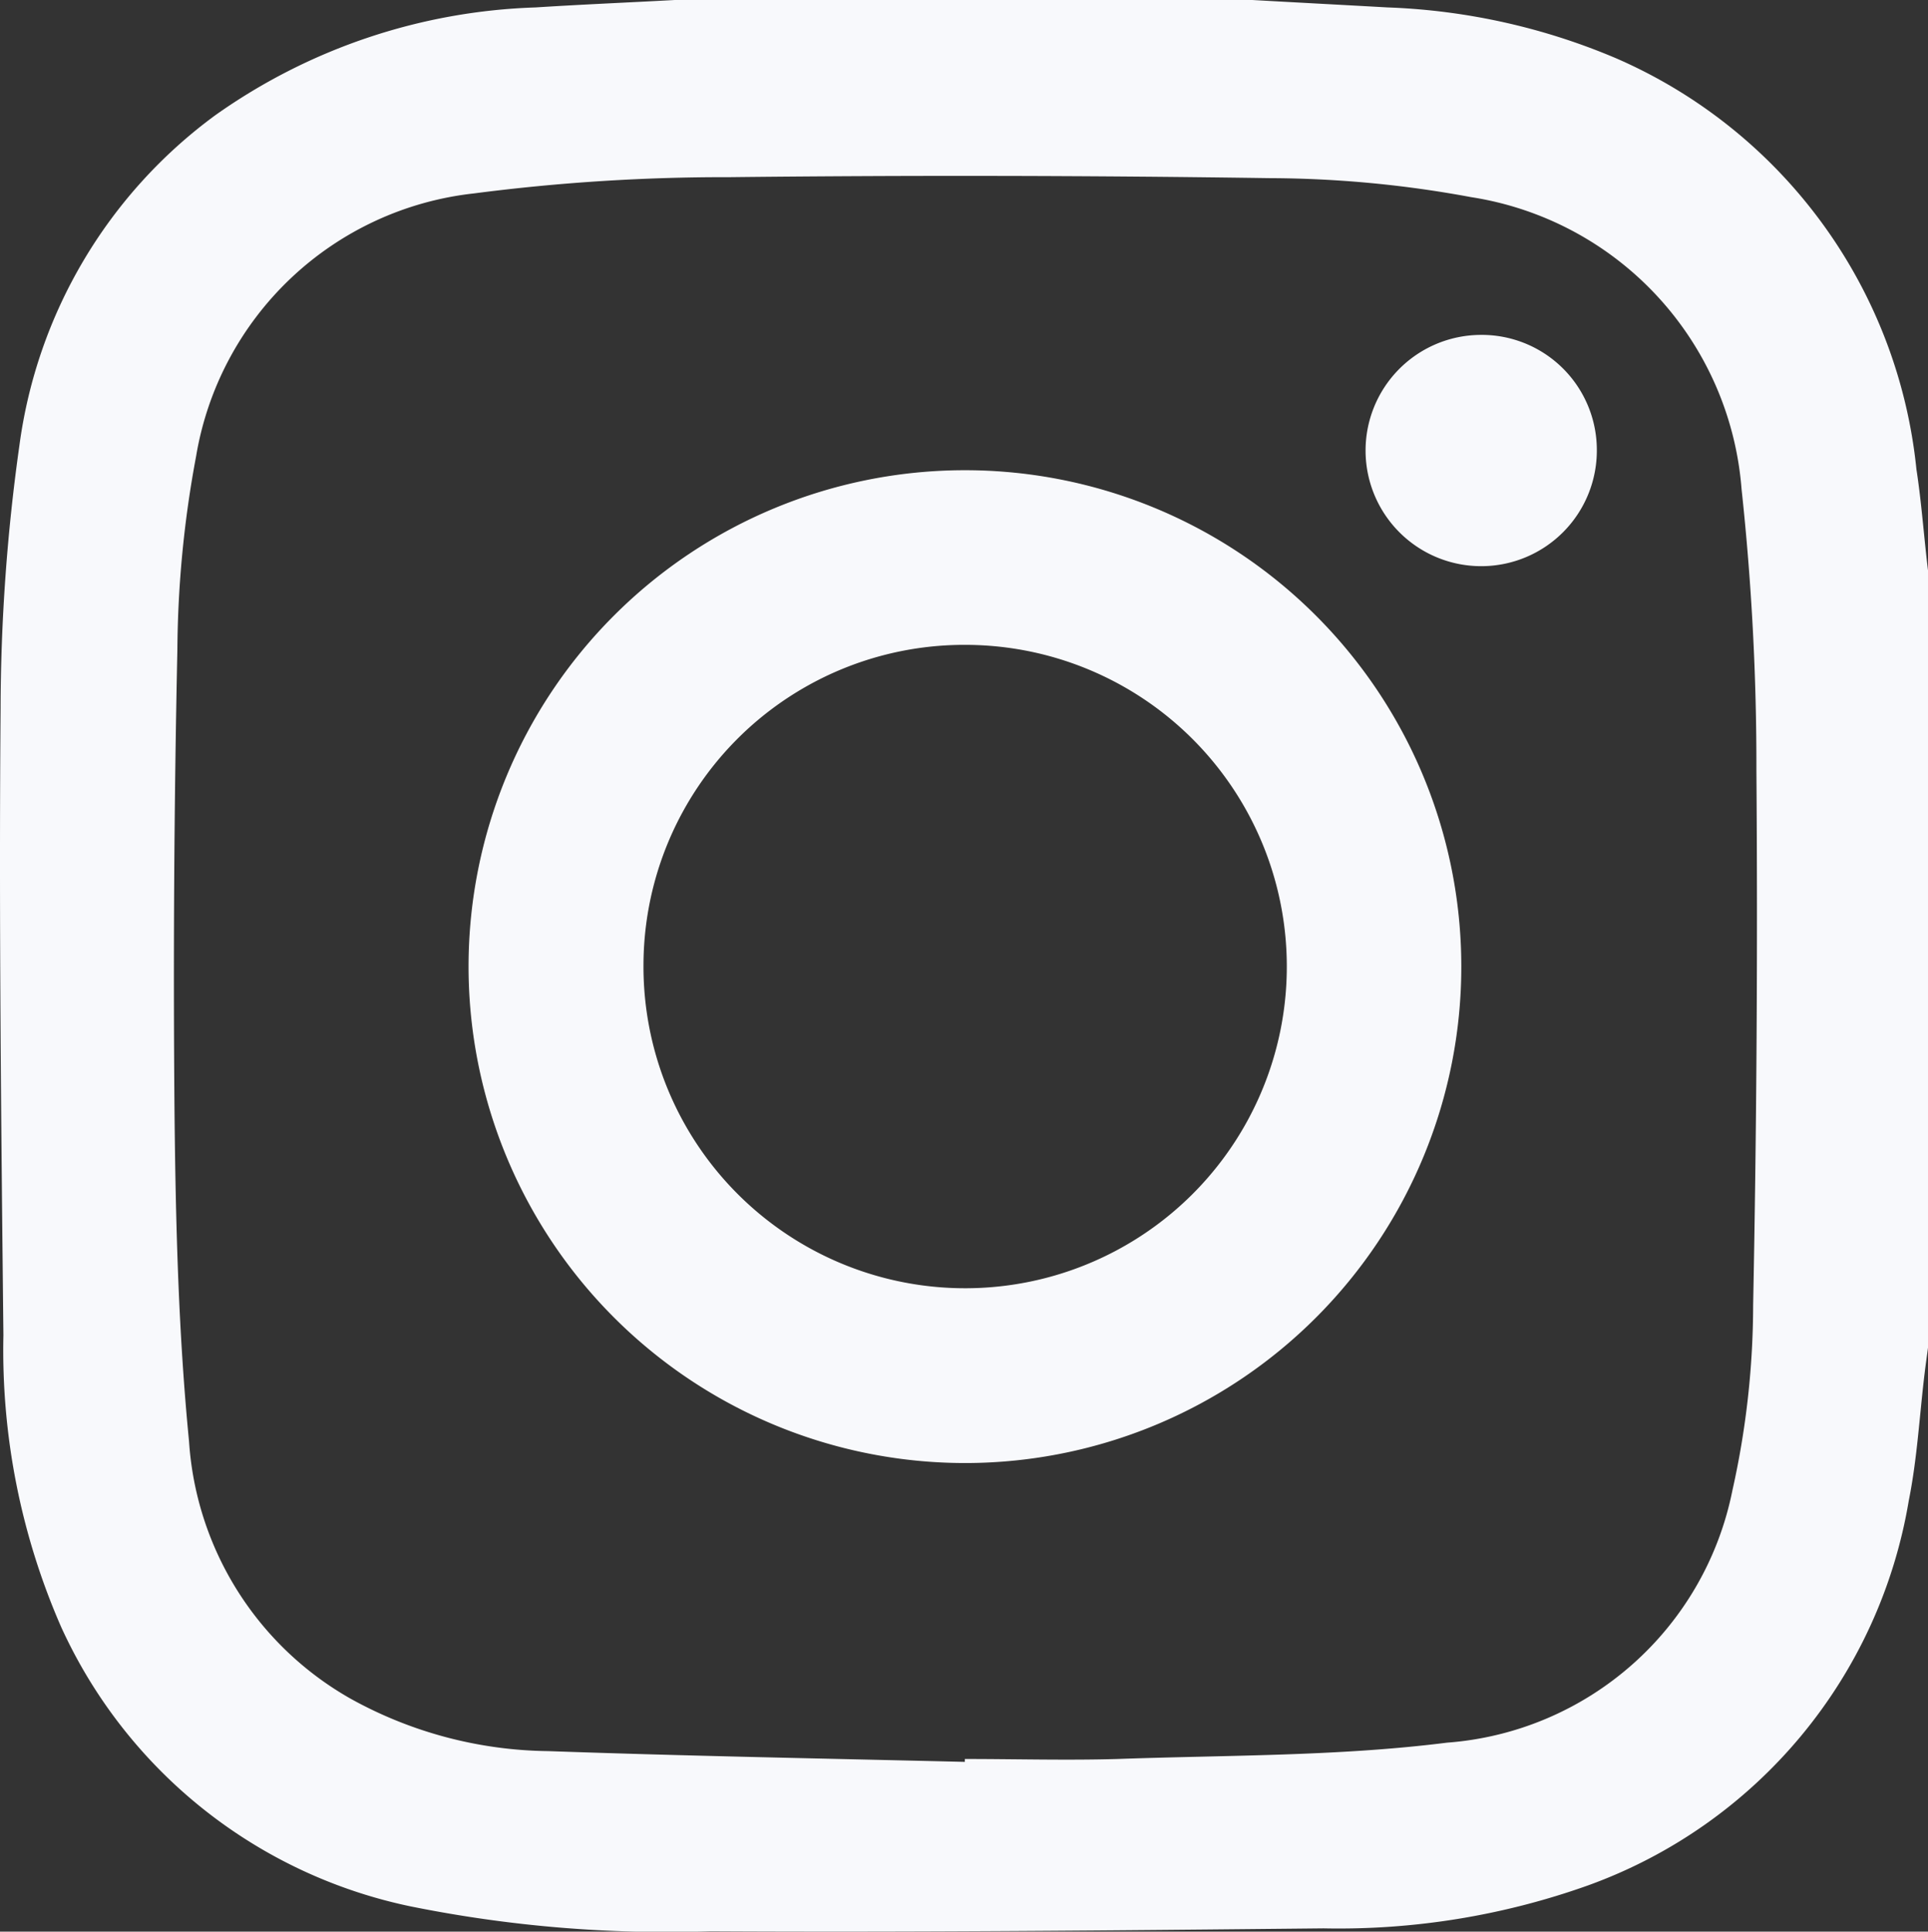 <svg id="Group_192" data-name="Group 192" xmlns="http://www.w3.org/2000/svg" xmlns:xlink="http://www.w3.org/1999/xlink" width="25.977" height="26.024" viewBox="0 0 25.977 26.024">
  <rect x="0" y="0" width="25.977" height="26.024" fill="#333333" stroke="none"/>
  <defs>
    <clipPath id="clip-path">
      <rect id="Rectangle_94" data-name="Rectangle 94" width="25.977" height="26.025" fill="#f8f9fc"/>
    </clipPath>
  </defs>
  <g id="Group_170" data-name="Group 170" clip-path="url(#clip-path)">
    <path id="Path_72" data-name="Path 72" d="M25.977,7.679V18.156c-.015.116-.032.232-.046.349-.069.571-.1,1.151-.213,1.712A6.68,6.68,0,0,1,21.4,25.4a10,10,0,0,1-3.567.58c-2.754.028-5.508.054-8.262.039a17.4,17.4,0,0,1-4.043-.336A6.669,6.669,0,0,1,.825,21.922a9.3,9.3,0,0,1-.779-3.933c-.03-2.813-.061-5.627-.038-8.44A25.708,25.708,0,0,1,.261,6.005,6.6,6.6,0,0,1,2.9,1.553,7.9,7.9,0,0,1,7.218.1C7.842.06,8.467.034,9.092,0h7.781c.607.034,1.215.066,1.822.1a8.666,8.666,0,0,1,3.079.685,6.785,6.785,0,0,1,4.047,5.537c.069.449.1.9.155,1.356M13,23.738c0-.013,0-.027,0-.04.687,0,1.374.02,2.059,0,1.481-.053,2.972-.035,4.438-.22a4.242,4.242,0,0,0,3.845-3.4,11.479,11.479,0,0,0,.279-2.491q.071-3.609.044-7.22a34.641,34.641,0,0,0-.2-3.778,4.318,4.318,0,0,0-3.644-3.933A15.075,15.075,0,0,0,17.1,2.4q-3.635-.053-7.271-.013a26.189,26.189,0,0,0-3.444.219A4.269,4.269,0,0,0,2.642,6.149a14.583,14.583,0,0,0-.252,2.6q-.067,3.152-.038,6.305c.016,1.456.053,2.916.195,4.364a4.307,4.307,0,0,0,2.188,3.474,5.615,5.615,0,0,0,2.651.7c1.871.066,3.744.1,5.616.145" transform="translate(0)" fill="#f8f9fc"/>
    <path id="Path_73" data-name="Path 73" d="M123.7,130.789a6.688,6.688,0,1,1,6.7,6.688,6.693,6.693,0,0,1-6.7-6.688m2.357-.024a4.334,4.334,0,1,0,4.35-4.311,4.322,4.322,0,0,0-4.35,4.311" transform="translate(-117.387 -117.766)" fill="#f8f9fc"/>
    <path id="Path_74" data-name="Path 74" d="M363.515,89.936a1.558,1.558,0,1,1-1.579-1.545,1.551,1.551,0,0,1,1.579,1.545" transform="translate(-342 -83.879)" fill="#f8f9fc"/>
  </g>
</svg>
